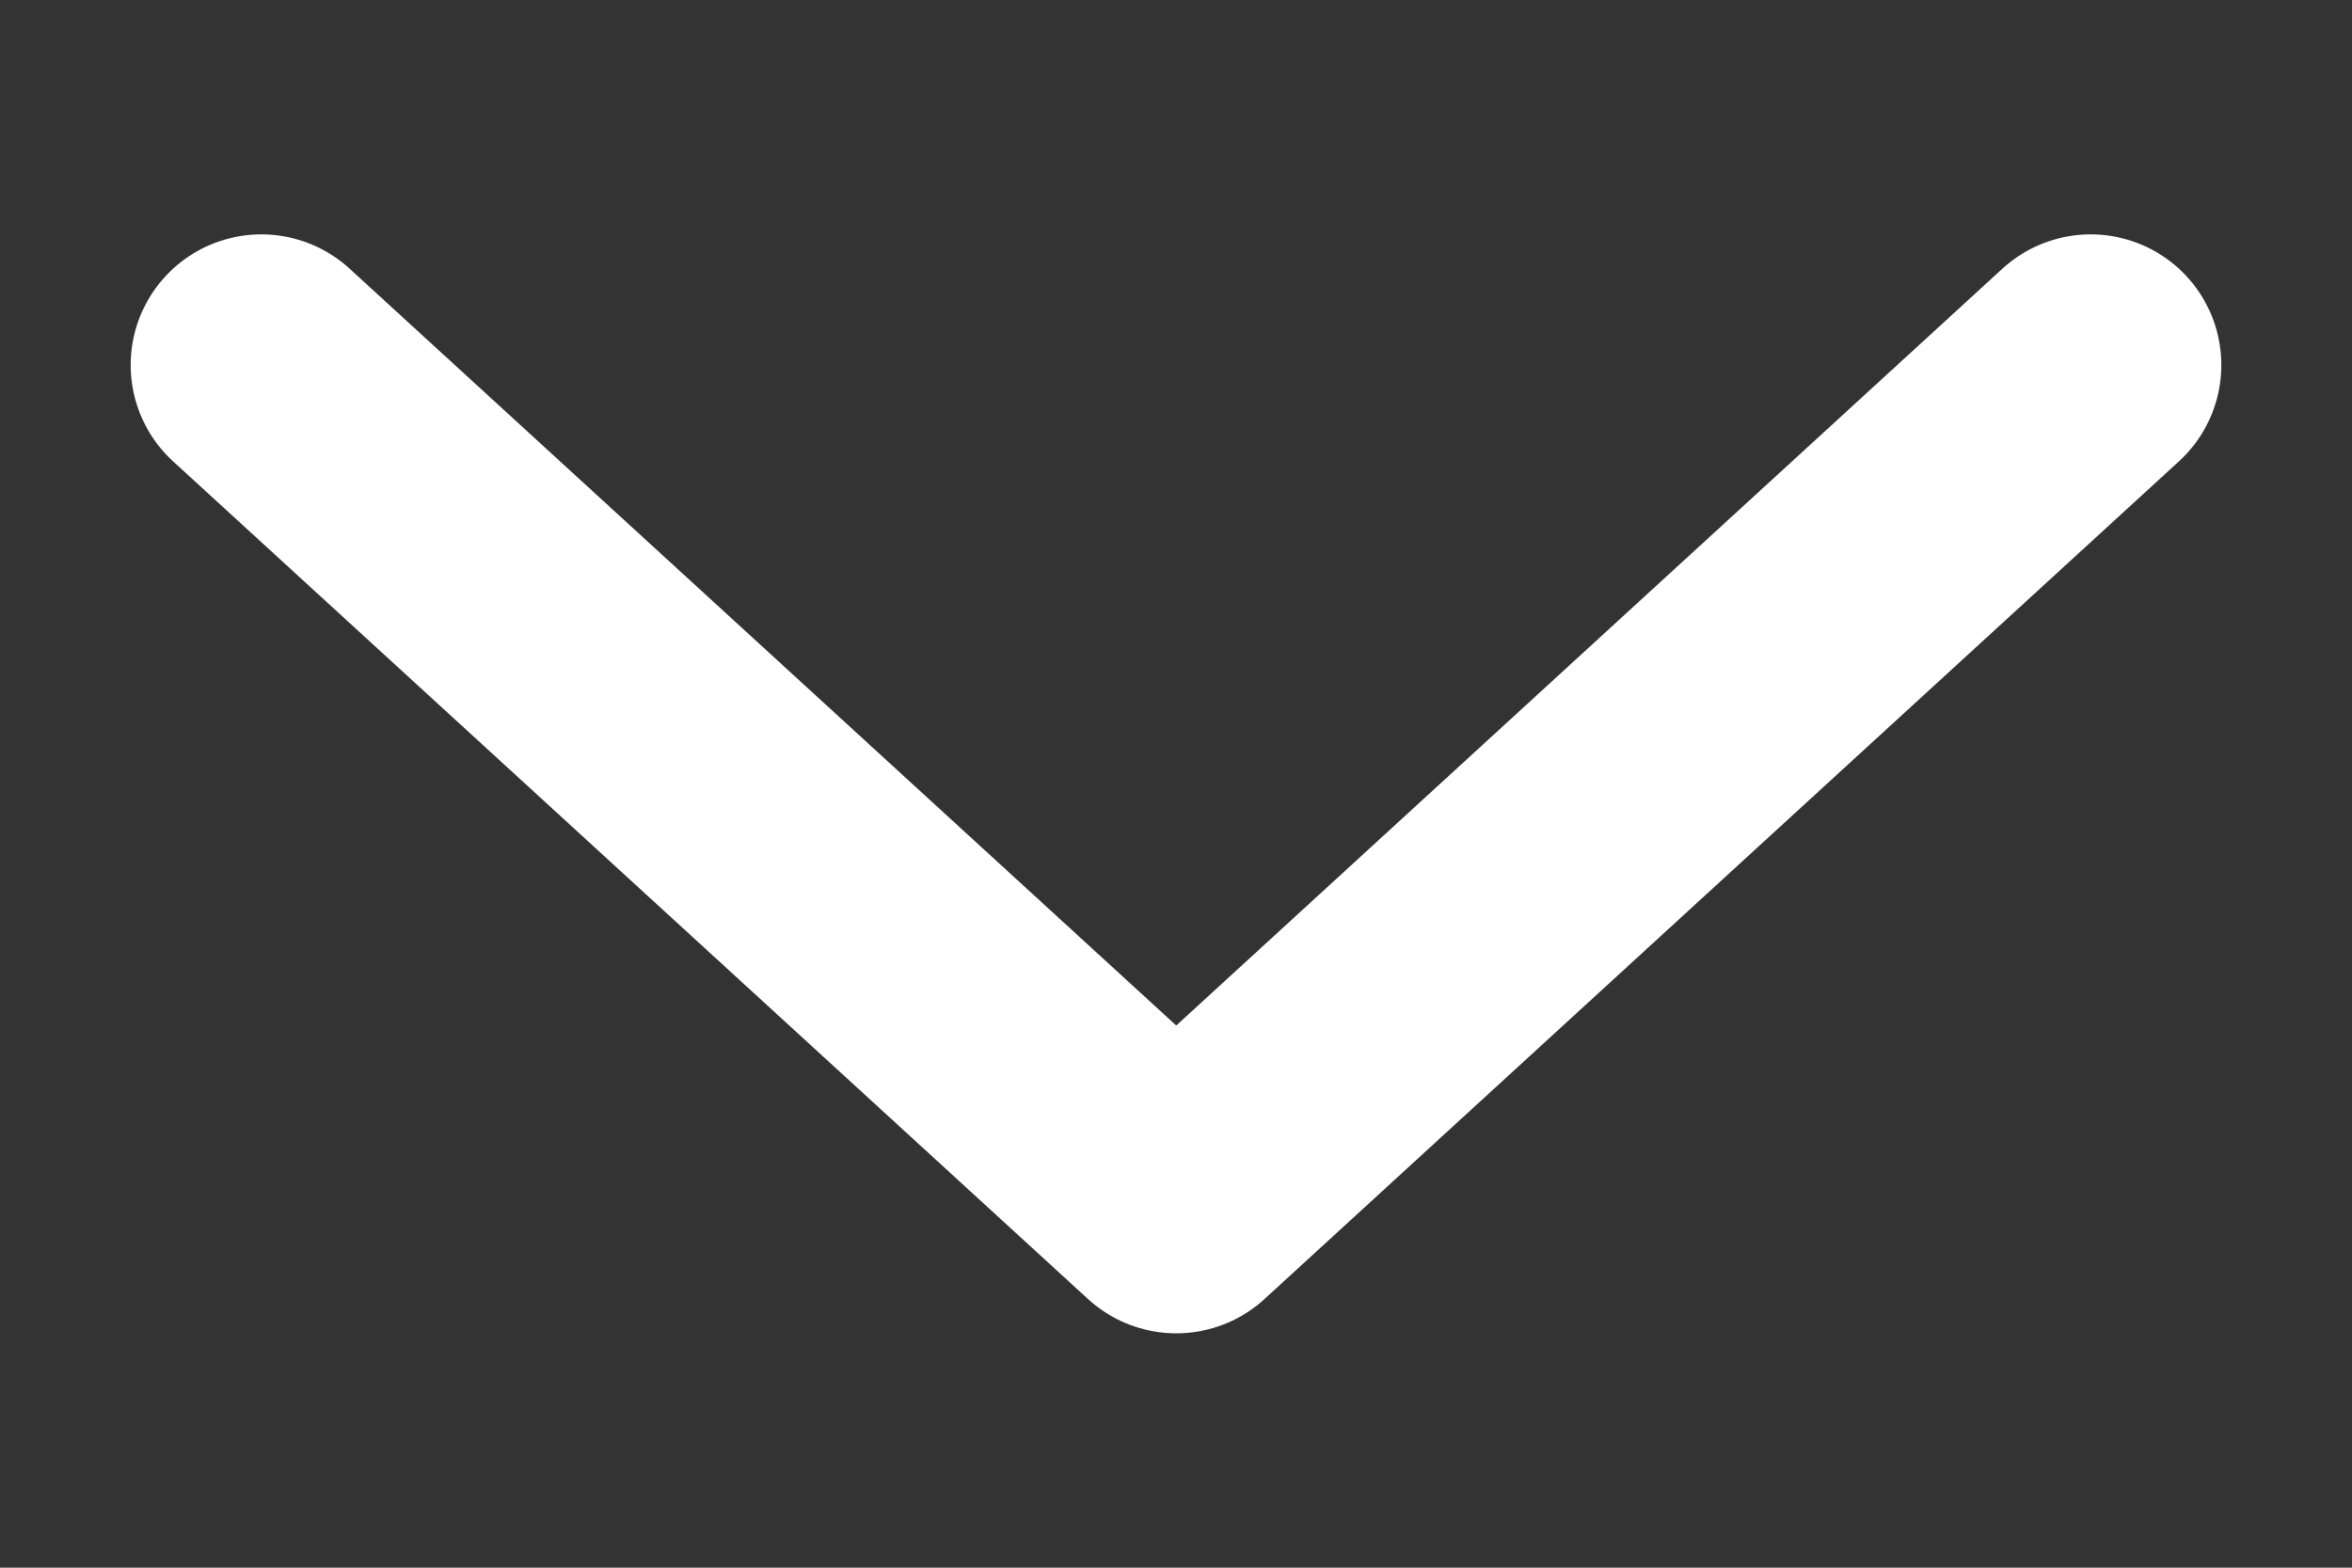 <svg width="9" height="6" viewBox="0 0 9 6" fill="none" xmlns="http://www.w3.org/2000/svg">
<rect x="0" y="0" width="9" height="6" fill="#333333" stroke="none"/>
<path d="M1 1.397L4.501 4.603L8 1.397" stroke="white" stroke-linecap="round" stroke-linejoin="round"/>
</svg>
